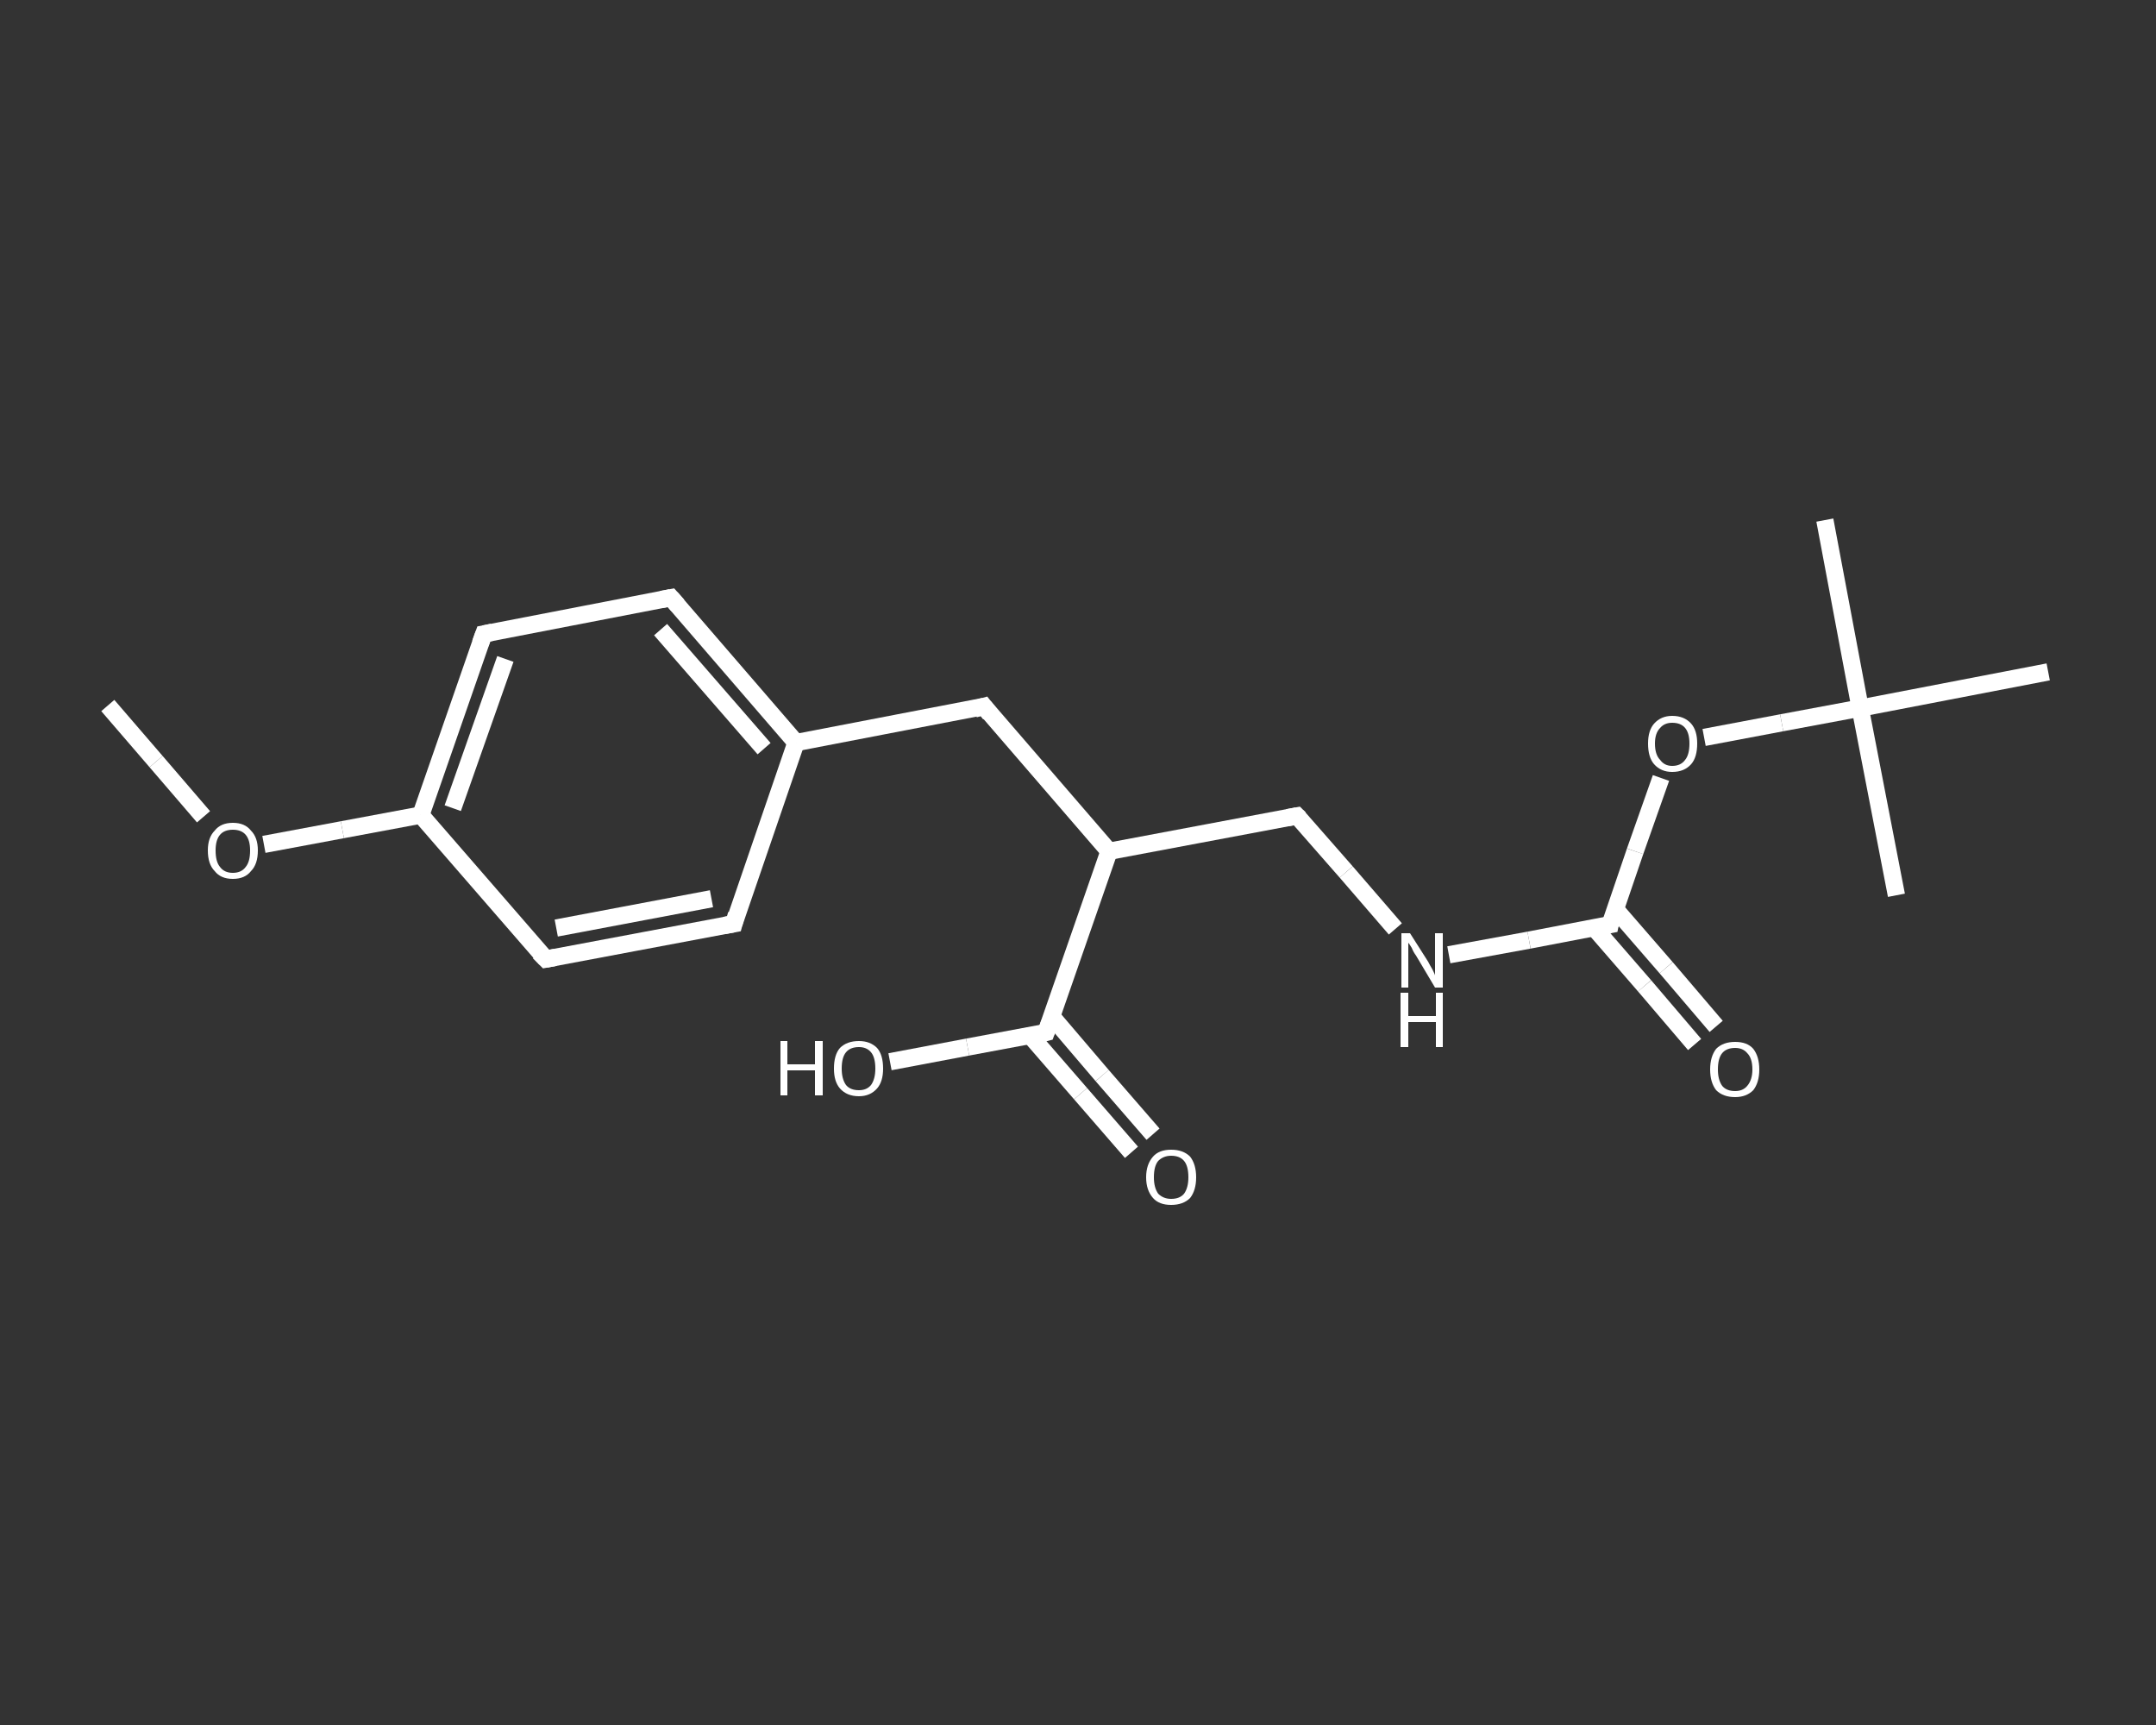 <?xml version='1.0' encoding='iso-8859-1'?>
<svg version='1.1' baseProfile='full'
              xmlns='http://www.w3.org/2000/svg'
                      xmlns:rdkit='http://www.rdkit.org/xml'
                      xmlns:xlink='http://www.w3.org/1999/xlink'
                  xml:space='preserve'
width='250px' height='200px' viewBox='0 0 250 200'>
<rect x="0" y="0" width="250" height="200" fill="#333333" stroke="none"/>
<!-- END OF HEADER -->
<rect style='opacity:1.0;fill:transparent;stroke:none' width='250.0' height='200.0' x='0.0' y='0.0'> </rect>
<path class='bond-0 atom-0 atom-1' d='M 12.5,81.8 L 18.1,88.3' style='fill:none;fill-rule:evenodd;stroke:#FFFFFF;stroke-width:2.0px;stroke-linecap:butt;stroke-linejoin:miter;stroke-opacity:1' />
<path class='bond-0 atom-0 atom-1' d='M 18.1,88.3 L 23.6,94.7' style='fill:none;fill-rule:evenodd;stroke:#FFFFFF;stroke-width:2.0px;stroke-linecap:butt;stroke-linejoin:miter;stroke-opacity:1' />
<path class='bond-1 atom-1 atom-2' d='M 30.6,97.9 L 39.7,96.2' style='fill:none;fill-rule:evenodd;stroke:#FFFFFF;stroke-width:2.0px;stroke-linecap:butt;stroke-linejoin:miter;stroke-opacity:1' />
<path class='bond-1 atom-1 atom-2' d='M 39.7,96.2 L 48.8,94.5' style='fill:none;fill-rule:evenodd;stroke:#FFFFFF;stroke-width:2.0px;stroke-linecap:butt;stroke-linejoin:miter;stroke-opacity:1' />
<path class='bond-2 atom-2 atom-3' d='M 48.8,94.5 L 56.1,73.5' style='fill:none;fill-rule:evenodd;stroke:#FFFFFF;stroke-width:2.0px;stroke-linecap:butt;stroke-linejoin:miter;stroke-opacity:1' />
<path class='bond-2 atom-2 atom-3' d='M 52.5,93.7 L 58.6,76.4' style='fill:none;fill-rule:evenodd;stroke:#FFFFFF;stroke-width:2.0px;stroke-linecap:butt;stroke-linejoin:miter;stroke-opacity:1' />
<path class='bond-3 atom-3 atom-4' d='M 56.1,73.5 L 77.8,69.3' style='fill:none;fill-rule:evenodd;stroke:#FFFFFF;stroke-width:2.0px;stroke-linecap:butt;stroke-linejoin:miter;stroke-opacity:1' />
<path class='bond-4 atom-4 atom-5' d='M 77.8,69.3 L 92.3,86.1' style='fill:none;fill-rule:evenodd;stroke:#FFFFFF;stroke-width:2.0px;stroke-linecap:butt;stroke-linejoin:miter;stroke-opacity:1' />
<path class='bond-4 atom-4 atom-5' d='M 76.6,73.0 L 88.6,86.8' style='fill:none;fill-rule:evenodd;stroke:#FFFFFF;stroke-width:2.0px;stroke-linecap:butt;stroke-linejoin:miter;stroke-opacity:1' />
<path class='bond-5 atom-5 atom-6' d='M 92.3,86.1 L 114.1,81.9' style='fill:none;fill-rule:evenodd;stroke:#FFFFFF;stroke-width:2.0px;stroke-linecap:butt;stroke-linejoin:miter;stroke-opacity:1' />
<path class='bond-6 atom-6 atom-7' d='M 114.1,81.9 L 128.6,98.7' style='fill:none;fill-rule:evenodd;stroke:#FFFFFF;stroke-width:2.0px;stroke-linecap:butt;stroke-linejoin:miter;stroke-opacity:1' />
<path class='bond-7 atom-7 atom-8' d='M 128.6,98.7 L 150.4,94.6' style='fill:none;fill-rule:evenodd;stroke:#FFFFFF;stroke-width:2.0px;stroke-linecap:butt;stroke-linejoin:miter;stroke-opacity:1' />
<path class='bond-8 atom-8 atom-9' d='M 150.4,94.6 L 156.1,101.1' style='fill:none;fill-rule:evenodd;stroke:#FFFFFF;stroke-width:2.0px;stroke-linecap:butt;stroke-linejoin:miter;stroke-opacity:1' />
<path class='bond-8 atom-8 atom-9' d='M 156.1,101.1 L 161.8,107.7' style='fill:none;fill-rule:evenodd;stroke:#FFFFFF;stroke-width:2.0px;stroke-linecap:butt;stroke-linejoin:miter;stroke-opacity:1' />
<path class='bond-9 atom-9 atom-10' d='M 168.0,110.7 L 177.3,109.0' style='fill:none;fill-rule:evenodd;stroke:#FFFFFF;stroke-width:2.0px;stroke-linecap:butt;stroke-linejoin:miter;stroke-opacity:1' />
<path class='bond-9 atom-9 atom-10' d='M 177.3,109.0 L 186.7,107.2' style='fill:none;fill-rule:evenodd;stroke:#FFFFFF;stroke-width:2.0px;stroke-linecap:butt;stroke-linejoin:miter;stroke-opacity:1' />
<path class='bond-10 atom-10 atom-11' d='M 184.8,107.5 L 190.7,114.3' style='fill:none;fill-rule:evenodd;stroke:#FFFFFF;stroke-width:2.0px;stroke-linecap:butt;stroke-linejoin:miter;stroke-opacity:1' />
<path class='bond-10 atom-10 atom-11' d='M 190.7,114.3 L 196.5,121.1' style='fill:none;fill-rule:evenodd;stroke:#FFFFFF;stroke-width:2.0px;stroke-linecap:butt;stroke-linejoin:miter;stroke-opacity:1' />
<path class='bond-10 atom-10 atom-11' d='M 187.3,105.4 L 193.2,112.2' style='fill:none;fill-rule:evenodd;stroke:#FFFFFF;stroke-width:2.0px;stroke-linecap:butt;stroke-linejoin:miter;stroke-opacity:1' />
<path class='bond-10 atom-10 atom-11' d='M 193.2,112.2 L 199.0,119.0' style='fill:none;fill-rule:evenodd;stroke:#FFFFFF;stroke-width:2.0px;stroke-linecap:butt;stroke-linejoin:miter;stroke-opacity:1' />
<path class='bond-11 atom-10 atom-12' d='M 186.7,107.2 L 189.6,98.7' style='fill:none;fill-rule:evenodd;stroke:#FFFFFF;stroke-width:2.0px;stroke-linecap:butt;stroke-linejoin:miter;stroke-opacity:1' />
<path class='bond-11 atom-10 atom-12' d='M 189.6,98.7 L 192.6,90.2' style='fill:none;fill-rule:evenodd;stroke:#FFFFFF;stroke-width:2.0px;stroke-linecap:butt;stroke-linejoin:miter;stroke-opacity:1' />
<path class='bond-12 atom-12 atom-13' d='M 197.6,85.5 L 206.6,83.8' style='fill:none;fill-rule:evenodd;stroke:#FFFFFF;stroke-width:2.0px;stroke-linecap:butt;stroke-linejoin:miter;stroke-opacity:1' />
<path class='bond-12 atom-12 atom-13' d='M 206.6,83.8 L 215.7,82.1' style='fill:none;fill-rule:evenodd;stroke:#FFFFFF;stroke-width:2.0px;stroke-linecap:butt;stroke-linejoin:miter;stroke-opacity:1' />
<path class='bond-13 atom-13 atom-14' d='M 215.7,82.1 L 211.6,60.3' style='fill:none;fill-rule:evenodd;stroke:#FFFFFF;stroke-width:2.0px;stroke-linecap:butt;stroke-linejoin:miter;stroke-opacity:1' />
<path class='bond-14 atom-13 atom-15' d='M 215.7,82.1 L 219.9,103.8' style='fill:none;fill-rule:evenodd;stroke:#FFFFFF;stroke-width:2.0px;stroke-linecap:butt;stroke-linejoin:miter;stroke-opacity:1' />
<path class='bond-15 atom-13 atom-16' d='M 215.7,82.1 L 237.5,77.9' style='fill:none;fill-rule:evenodd;stroke:#FFFFFF;stroke-width:2.0px;stroke-linecap:butt;stroke-linejoin:miter;stroke-opacity:1' />
<path class='bond-16 atom-7 atom-17' d='M 128.6,98.7 L 121.3,119.7' style='fill:none;fill-rule:evenodd;stroke:#FFFFFF;stroke-width:2.0px;stroke-linecap:butt;stroke-linejoin:miter;stroke-opacity:1' />
<path class='bond-17 atom-17 atom-18' d='M 119.4,120.0 L 125.3,126.8' style='fill:none;fill-rule:evenodd;stroke:#FFFFFF;stroke-width:2.0px;stroke-linecap:butt;stroke-linejoin:miter;stroke-opacity:1' />
<path class='bond-17 atom-17 atom-18' d='M 125.3,126.8 L 131.2,133.6' style='fill:none;fill-rule:evenodd;stroke:#FFFFFF;stroke-width:2.0px;stroke-linecap:butt;stroke-linejoin:miter;stroke-opacity:1' />
<path class='bond-17 atom-17 atom-18' d='M 122.0,117.9 L 127.8,124.7' style='fill:none;fill-rule:evenodd;stroke:#FFFFFF;stroke-width:2.0px;stroke-linecap:butt;stroke-linejoin:miter;stroke-opacity:1' />
<path class='bond-17 atom-17 atom-18' d='M 127.8,124.7 L 133.7,131.5' style='fill:none;fill-rule:evenodd;stroke:#FFFFFF;stroke-width:2.0px;stroke-linecap:butt;stroke-linejoin:miter;stroke-opacity:1' />
<path class='bond-18 atom-17 atom-19' d='M 121.3,119.7 L 112.2,121.4' style='fill:none;fill-rule:evenodd;stroke:#FFFFFF;stroke-width:2.0px;stroke-linecap:butt;stroke-linejoin:miter;stroke-opacity:1' />
<path class='bond-18 atom-17 atom-19' d='M 112.2,121.4 L 103.2,123.1' style='fill:none;fill-rule:evenodd;stroke:#FFFFFF;stroke-width:2.0px;stroke-linecap:butt;stroke-linejoin:miter;stroke-opacity:1' />
<path class='bond-19 atom-5 atom-20' d='M 92.3,86.1 L 85.1,107.1' style='fill:none;fill-rule:evenodd;stroke:#FFFFFF;stroke-width:2.0px;stroke-linecap:butt;stroke-linejoin:miter;stroke-opacity:1' />
<path class='bond-20 atom-20 atom-21' d='M 85.1,107.1 L 63.3,111.2' style='fill:none;fill-rule:evenodd;stroke:#FFFFFF;stroke-width:2.0px;stroke-linecap:butt;stroke-linejoin:miter;stroke-opacity:1' />
<path class='bond-20 atom-20 atom-21' d='M 82.5,104.2 L 64.5,107.6' style='fill:none;fill-rule:evenodd;stroke:#FFFFFF;stroke-width:2.0px;stroke-linecap:butt;stroke-linejoin:miter;stroke-opacity:1' />
<path class='bond-21 atom-21 atom-2' d='M 63.3,111.2 L 48.8,94.5' style='fill:none;fill-rule:evenodd;stroke:#FFFFFF;stroke-width:2.0px;stroke-linecap:butt;stroke-linejoin:miter;stroke-opacity:1' />
<path d='M 55.7,74.6 L 56.1,73.5 L 57.1,73.3' style='fill:none;stroke:#FFFFFF;stroke-width:2.0px;stroke-linecap:butt;stroke-linejoin:miter;stroke-opacity:1;' />
<path d='M 76.7,69.5 L 77.8,69.3 L 78.6,70.2' style='fill:none;stroke:#FFFFFF;stroke-width:2.0px;stroke-linecap:butt;stroke-linejoin:miter;stroke-opacity:1;' />
<path d='M 113.0,82.2 L 114.1,81.9 L 114.8,82.8' style='fill:none;stroke:#FFFFFF;stroke-width:2.0px;stroke-linecap:butt;stroke-linejoin:miter;stroke-opacity:1;' />
<path d='M 149.3,94.8 L 150.4,94.6 L 150.7,94.9' style='fill:none;stroke:#FFFFFF;stroke-width:2.0px;stroke-linecap:butt;stroke-linejoin:miter;stroke-opacity:1;' />
<path d='M 186.2,107.3 L 186.7,107.2 L 186.8,106.7' style='fill:none;stroke:#FFFFFF;stroke-width:2.0px;stroke-linecap:butt;stroke-linejoin:miter;stroke-opacity:1;' />
<path d='M 121.7,118.6 L 121.3,119.7 L 120.9,119.8' style='fill:none;stroke:#FFFFFF;stroke-width:2.0px;stroke-linecap:butt;stroke-linejoin:miter;stroke-opacity:1;' />
<path d='M 85.4,106.0 L 85.1,107.1 L 84.0,107.3' style='fill:none;stroke:#FFFFFF;stroke-width:2.0px;stroke-linecap:butt;stroke-linejoin:miter;stroke-opacity:1;' />
<path d='M 64.4,111.0 L 63.3,111.2 L 62.5,110.4' style='fill:none;stroke:#FFFFFF;stroke-width:2.0px;stroke-linecap:butt;stroke-linejoin:miter;stroke-opacity:1;' />
<path class='atom-1' d='M 24.1 98.6
Q 24.1 97.1, 24.9 96.3
Q 25.6 95.4, 27.0 95.4
Q 28.4 95.4, 29.1 96.3
Q 29.9 97.1, 29.9 98.6
Q 29.9 100.2, 29.1 101.0
Q 28.4 101.9, 27.0 101.9
Q 25.6 101.9, 24.9 101.0
Q 24.1 100.2, 24.1 98.6
M 27.0 101.2
Q 28.0 101.2, 28.5 100.5
Q 29.0 99.9, 29.0 98.6
Q 29.0 97.4, 28.5 96.8
Q 28.0 96.2, 27.0 96.2
Q 26.0 96.2, 25.5 96.8
Q 25.0 97.4, 25.0 98.6
Q 25.0 99.9, 25.5 100.5
Q 26.0 101.2, 27.0 101.2
' fill='#FFFFFF'/>
<path class='atom-9' d='M 163.5 108.2
L 165.6 111.5
Q 165.8 111.9, 166.1 112.4
Q 166.4 113.0, 166.4 113.1
L 166.4 108.2
L 167.3 108.2
L 167.3 114.5
L 166.4 114.5
L 164.2 110.8
Q 163.9 110.4, 163.7 109.9
Q 163.4 109.4, 163.3 109.3
L 163.3 114.5
L 162.5 114.5
L 162.5 108.2
L 163.5 108.2
' fill='#FFFFFF'/>
<path class='atom-9' d='M 162.4 115.1
L 163.3 115.1
L 163.3 117.8
L 166.5 117.8
L 166.5 115.1
L 167.3 115.1
L 167.3 121.4
L 166.5 121.4
L 166.5 118.5
L 163.3 118.5
L 163.3 121.4
L 162.4 121.4
L 162.4 115.1
' fill='#FFFFFF'/>
<path class='atom-11' d='M 198.3 124.0
Q 198.3 122.5, 199.0 121.6
Q 199.8 120.8, 201.2 120.8
Q 202.6 120.8, 203.3 121.6
Q 204.0 122.5, 204.0 124.0
Q 204.0 125.5, 203.3 126.4
Q 202.5 127.2, 201.2 127.2
Q 199.8 127.2, 199.0 126.4
Q 198.3 125.5, 198.3 124.0
M 201.2 126.5
Q 202.1 126.5, 202.6 125.9
Q 203.2 125.2, 203.2 124.0
Q 203.2 122.7, 202.6 122.1
Q 202.1 121.5, 201.2 121.5
Q 200.2 121.5, 199.7 122.1
Q 199.2 122.7, 199.2 124.0
Q 199.2 125.2, 199.7 125.9
Q 200.2 126.5, 201.2 126.5
' fill='#FFFFFF'/>
<path class='atom-12' d='M 191.1 86.2
Q 191.1 84.7, 191.8 83.9
Q 192.6 83.0, 193.9 83.0
Q 195.3 83.0, 196.1 83.9
Q 196.8 84.7, 196.8 86.2
Q 196.8 87.8, 196.1 88.6
Q 195.3 89.5, 193.9 89.5
Q 192.6 89.5, 191.8 88.6
Q 191.1 87.8, 191.1 86.2
M 193.9 88.8
Q 194.9 88.8, 195.4 88.1
Q 195.9 87.5, 195.9 86.2
Q 195.9 85.0, 195.4 84.4
Q 194.9 83.8, 193.9 83.8
Q 193.0 83.8, 192.5 84.4
Q 191.9 85.0, 191.9 86.2
Q 191.9 87.5, 192.5 88.1
Q 193.0 88.8, 193.9 88.8
' fill='#FFFFFF'/>
<path class='atom-18' d='M 132.9 136.5
Q 132.9 135.0, 133.7 134.1
Q 134.4 133.3, 135.8 133.3
Q 137.2 133.3, 138.0 134.1
Q 138.7 135.0, 138.7 136.5
Q 138.7 138.0, 138.0 138.9
Q 137.2 139.7, 135.8 139.7
Q 134.4 139.7, 133.7 138.9
Q 132.9 138.0, 132.9 136.5
M 135.8 139.0
Q 136.8 139.0, 137.3 138.4
Q 137.8 137.7, 137.8 136.5
Q 137.8 135.2, 137.3 134.6
Q 136.8 134.0, 135.8 134.0
Q 134.9 134.0, 134.3 134.6
Q 133.8 135.2, 133.8 136.5
Q 133.8 137.7, 134.3 138.4
Q 134.9 139.0, 135.8 139.0
' fill='#FFFFFF'/>
<path class='atom-19' d='M 90.5 120.7
L 91.3 120.7
L 91.3 123.4
L 94.5 123.4
L 94.5 120.7
L 95.4 120.7
L 95.4 127.0
L 94.5 127.0
L 94.5 124.1
L 91.3 124.1
L 91.3 127.0
L 90.5 127.0
L 90.5 120.7
' fill='#FFFFFF'/>
<path class='atom-19' d='M 96.7 123.9
Q 96.7 122.3, 97.4 121.5
Q 98.2 120.7, 99.6 120.7
Q 100.9 120.7, 101.7 121.5
Q 102.4 122.3, 102.4 123.9
Q 102.4 125.4, 101.7 126.2
Q 100.9 127.1, 99.6 127.1
Q 98.2 127.1, 97.4 126.2
Q 96.7 125.4, 96.7 123.9
M 99.6 126.4
Q 100.5 126.4, 101.0 125.8
Q 101.5 125.1, 101.5 123.9
Q 101.5 122.6, 101.0 122.0
Q 100.5 121.4, 99.6 121.4
Q 98.6 121.4, 98.1 122.0
Q 97.6 122.6, 97.6 123.9
Q 97.6 125.1, 98.1 125.8
Q 98.6 126.4, 99.6 126.4
' fill='#FFFFFF'/>
</svg>
